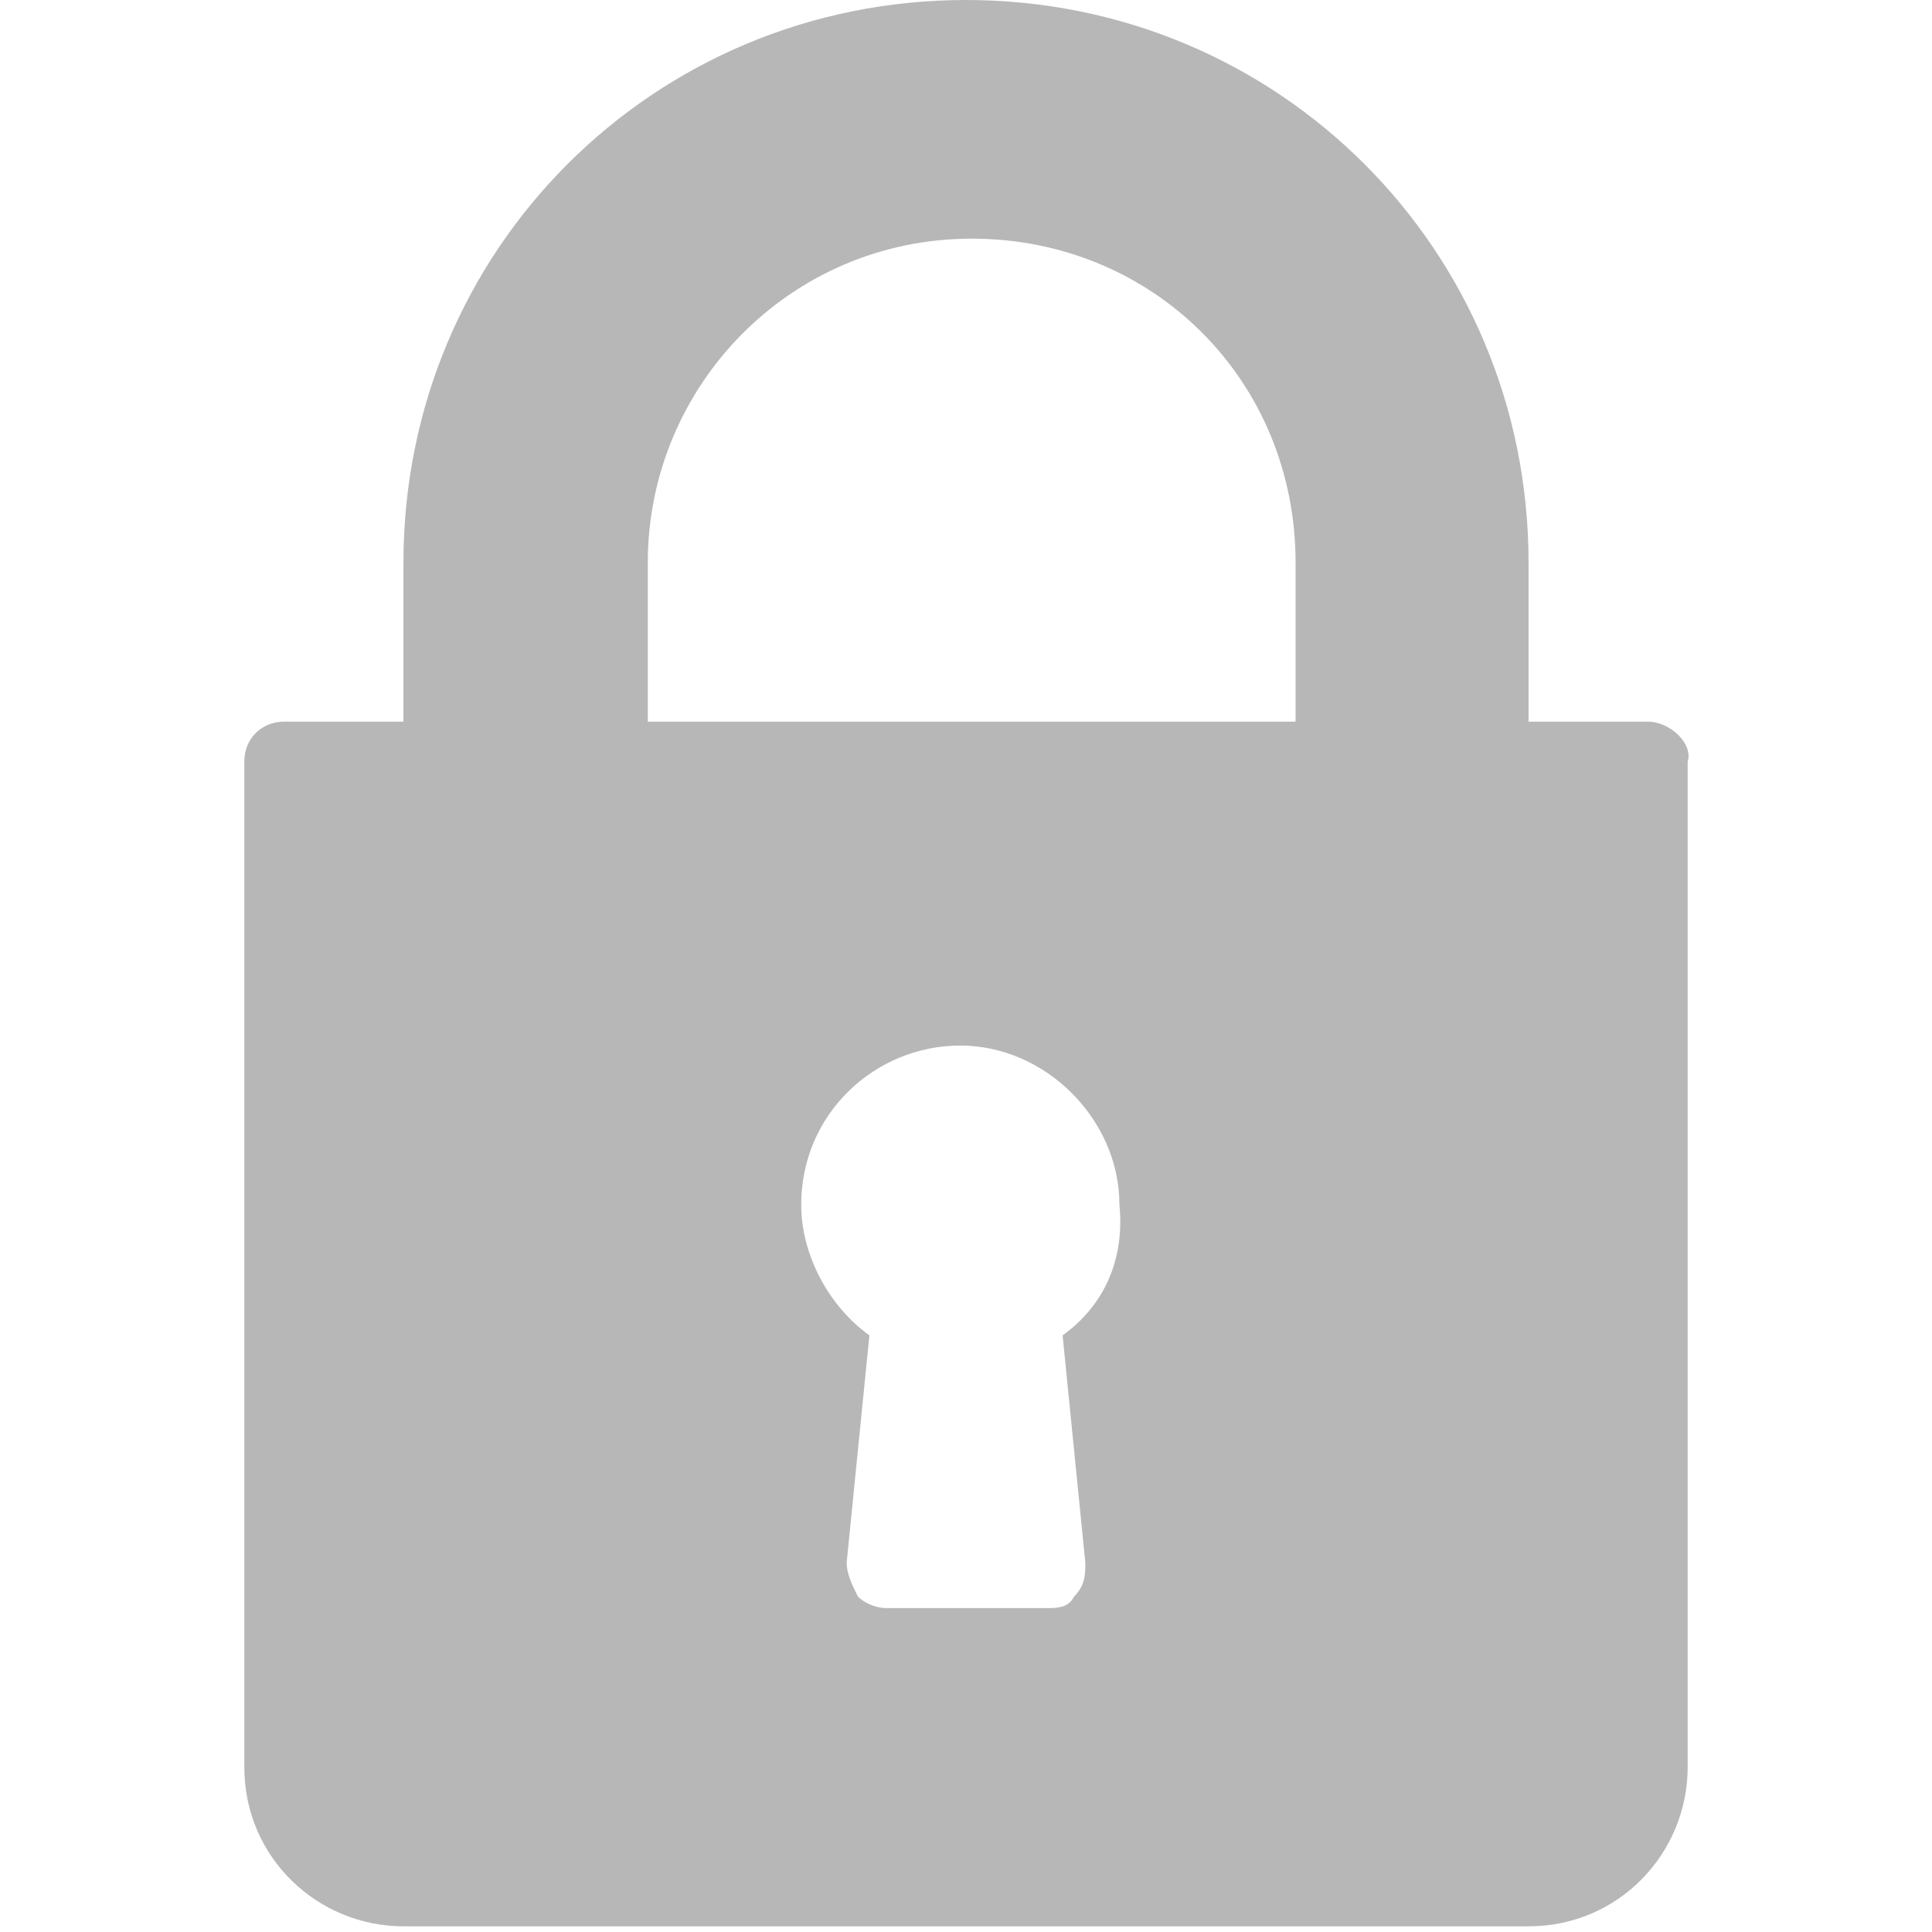 <?xml version="1.0" encoding="utf-8"?>
<!-- Generator: Adobe Illustrator 19.0.0, SVG Export Plug-In . SVG Version: 6.00 Build 0)  -->
<svg version="1.1" id="Vrstva_1" xmlns="http://www.w3.org/2000/svg" xmlns:xlink="http://www.w3.org/1999/xlink" x="0px" y="0px"
	 viewBox="-280 403.9 34 34" style="enable-background:new -280 403.9 34 34;" xml:space="preserve">
<style type="text/css">
	.st0{display:none;}
	.st1{display:inline;fill:#606060;}
	.st2{display:inline;fill:#FFFFFF;}
	.st3{fill:none;}
	.st4{fill:#B7B7B7;}
</style>
<g id="XMLID_4_" class="st0">
	<circle id="XMLID_2_" class="st1" cx="-262.8" cy="421" r="16"/>
	<path id="XMLID_3_" class="st2" d="M-256.9,414.8c-5.8-2.6-11.3-0.7-13.3,1c0,0-1.6,9.7,6.8,13.9c0.4,0.2,0.9,0.2,1.4,0
		c1.9-0.8,6.9-3.8,6.8-13.2l-6.2,8.6c-0.6,0.9-2,0.9-2.6,0l-4.4-6.6l3.4,0l2.3,3.1L-256.9,414.8z"/>
</g>
<rect id="XMLID_7_" x="-280" y="403.9" class="st3" width="34" height="34"/>
<path id="XMLID_10_" class="st4" d="M-251,416.6h-2.1v-2.8c0-5.5-4.4-9.9-9.9-9.9s-9.9,4.4-9.9,9.9v2.8h-2.1c-0.4,0-0.7,0.3-0.7,0.7
	v17.7c0,1.6,1.3,2.8,2.8,2.8h19.8c1.6,0,2.8-1.3,2.8-2.8v-17.7C-250.2,417-250.6,416.6-251,416.6z M-261.3,427.4l0.4,4
	c0,0.2,0,0.4-0.2,0.6c-0.1,0.2-0.3,0.2-0.5,0.2h-2.8c-0.2,0-0.4-0.1-0.5-0.2c-0.1-0.2-0.2-0.4-0.2-0.6l0.4-4
	c-0.7-0.5-1.2-1.4-1.2-2.3c0-1.6,1.3-2.8,2.8-2.8s2.8,1.3,2.8,2.8C-260.2,426.1-260.6,426.9-261.3,427.4z M-257.3,416.6h-11.3v-2.8
	c0-3.1,2.5-5.7,5.7-5.7s5.7,2.5,5.7,5.7V416.6z"/>
</svg>

